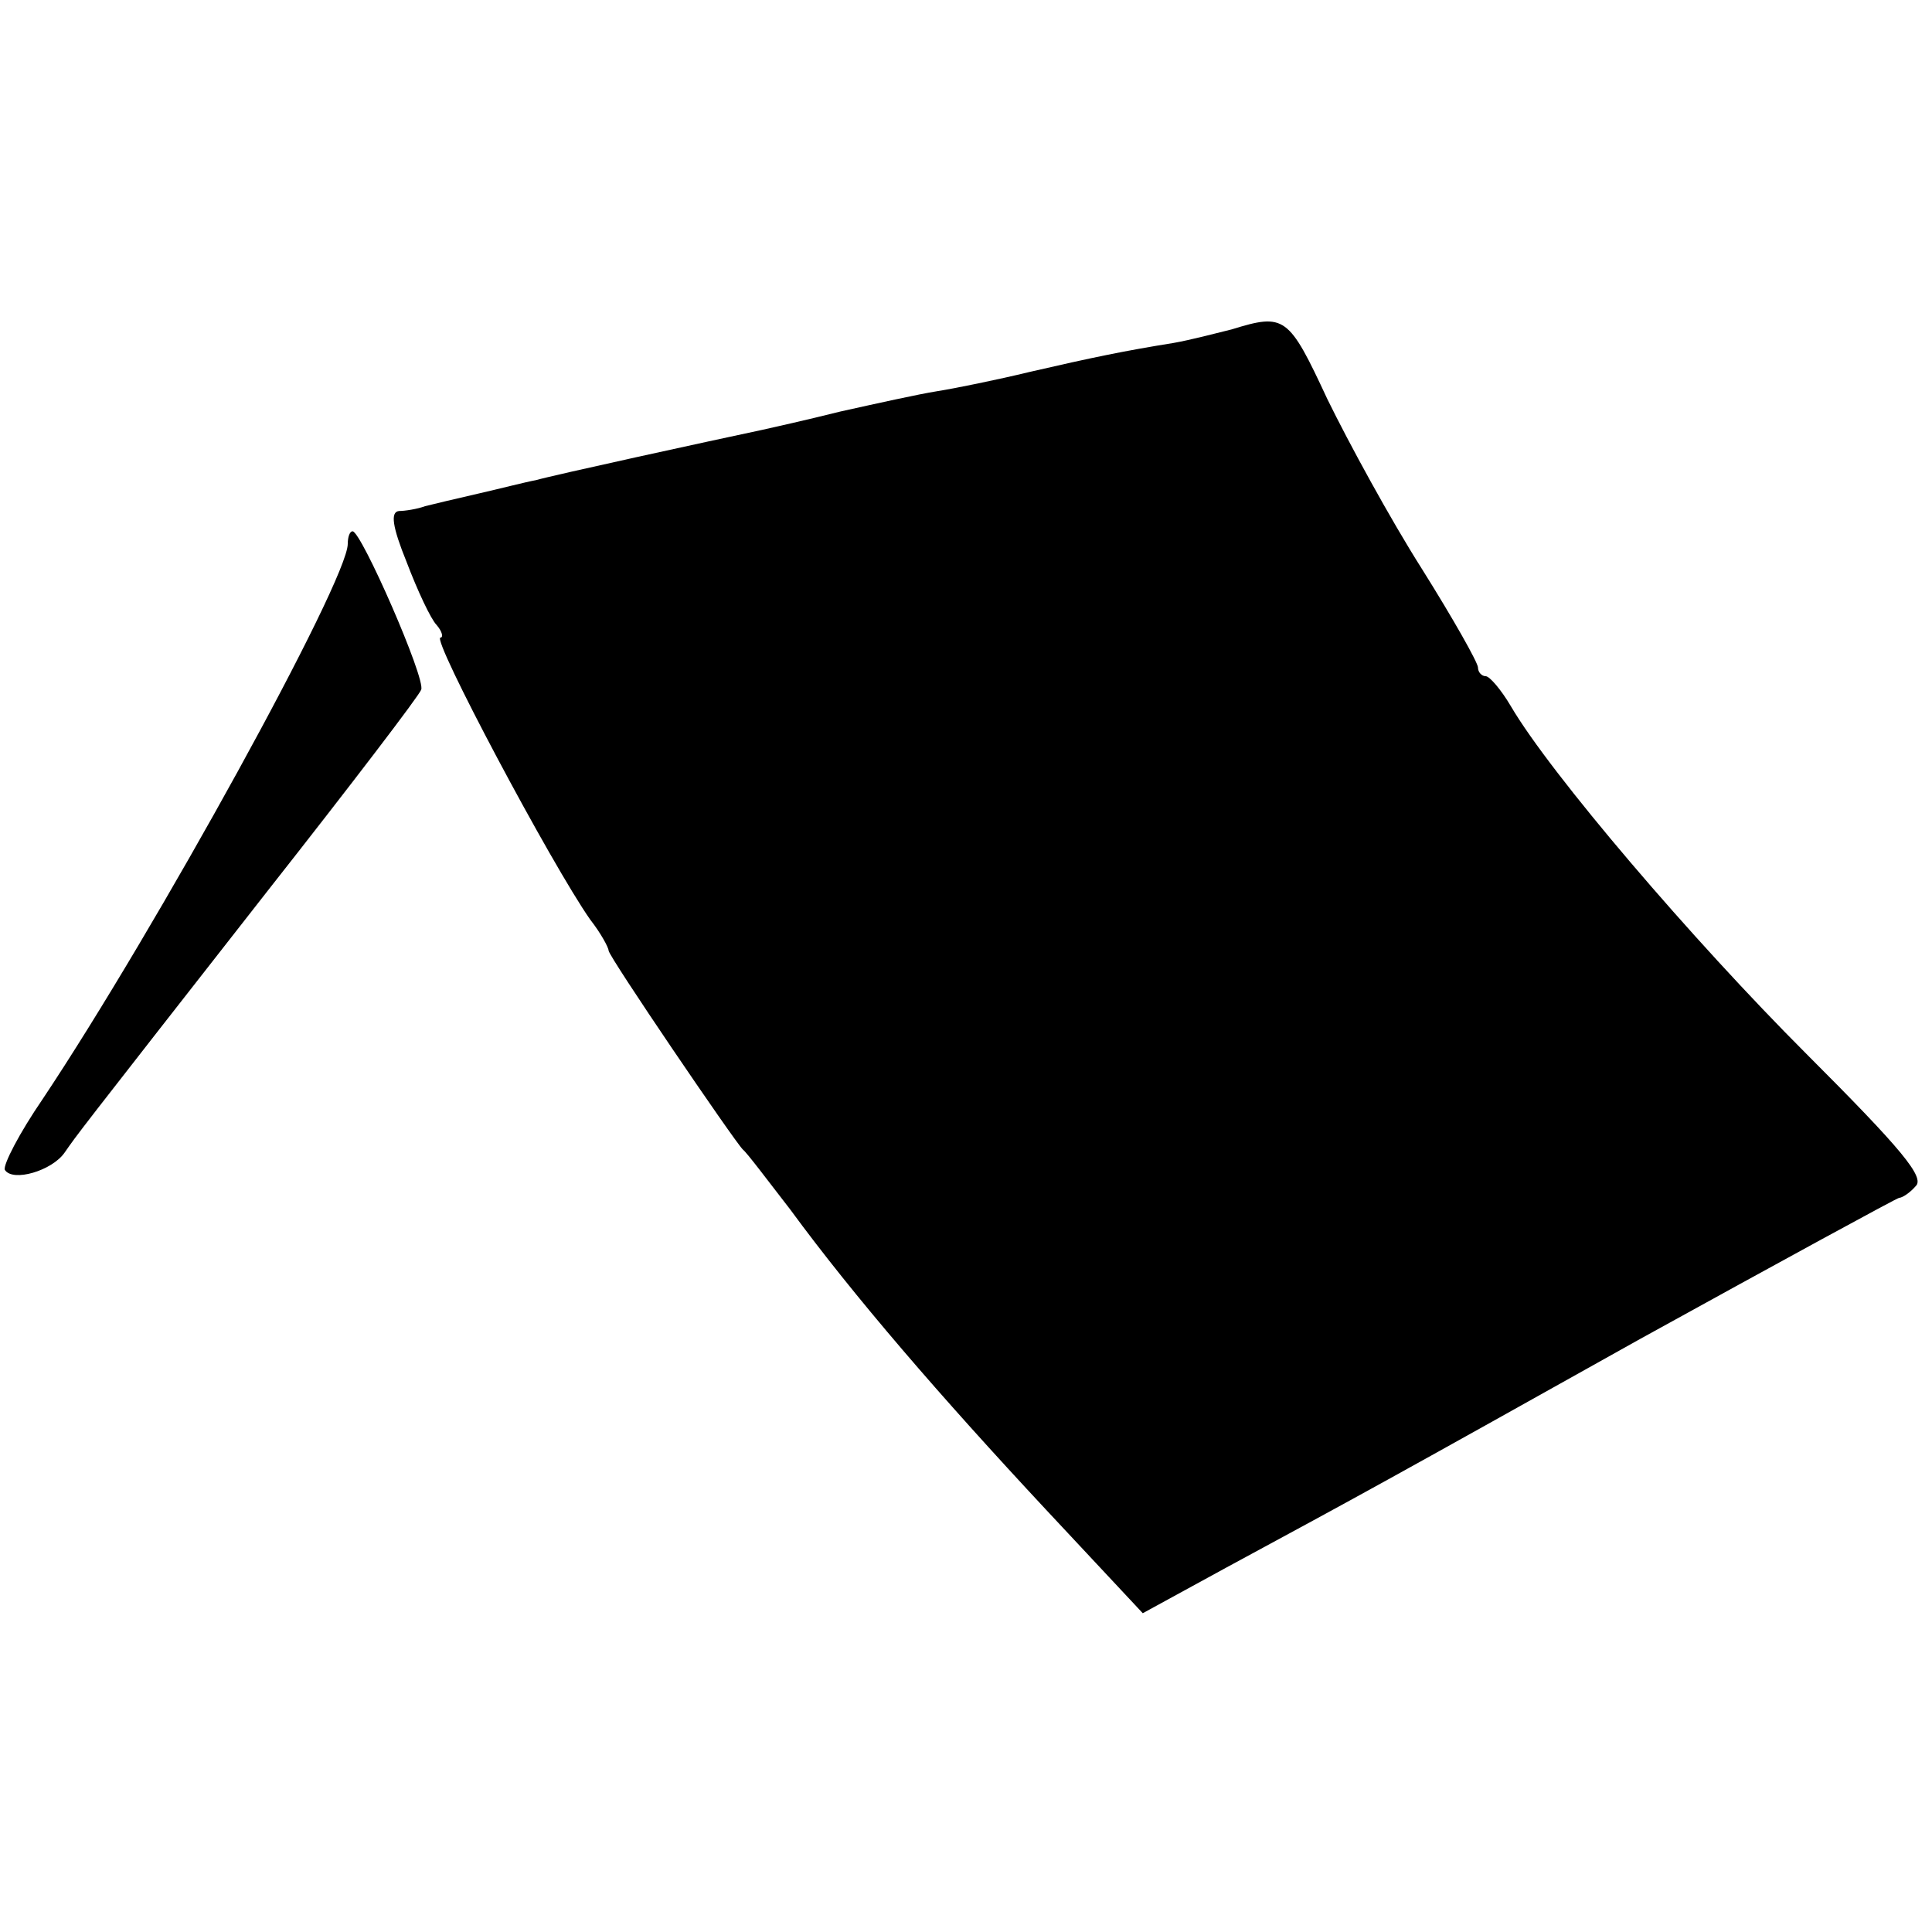 <?xml version="1.0" standalone="no"?>
<!DOCTYPE svg PUBLIC "-//W3C//DTD SVG 20010904//EN"
 "http://www.w3.org/TR/2001/REC-SVG-20010904/DTD/svg10.dtd">
<svg version="1.0" xmlns="http://www.w3.org/2000/svg"
 width="200pt" height="200pt" viewBox="0 0 200 200"
 preserveAspectRatio="xMidYMid meet">
<g transform="translate(0,200) scale(0.1,-0.1)"
fill="#000000" stroke="none">
<path d="M1275 1659 c-16 -4 -43 -11 -60 -14 -50 -8 -84 -15 -149 -30 -33 -8
-77 -17 -96 -20 -19 -3 -64 -13 -100 -21 -36 -9 -72 -17 -81 -19 -52 -11 -217
-47 -234 -52 -11 -2 -38 -9 -60 -14 -22 -5 -47 -11 -55 -13 -8 -3 -21 -5 -27
-5 -9 -1 -7 -16 8 -53 11 -29 25 -59 31 -65 6 -7 7 -13 4 -13 -10 0 115 -235
155 -292 11 -14 19 -29 19 -32 0 -6 130 -197 139 -206 4 -3 25 -31 49 -62 66
-90 155 -193 265 -311 l100 -107 86 47 c146 79 159 86 429 237 145 80 266 146
268 146 3 0 11 5 17 12 10 9 -14 38 -113 137 -118 118 -265 290 -306 360 -10
17 -22 31 -26 31 -4 0 -8 4 -8 9 0 5 -26 51 -58 102 -33 52 -76 131 -98 176
-40 86 -44 89 -99 72z"/>
<path d="M360 1437 c0 -38 -198 -398 -316 -575 -24 -35 -41 -68 -39 -73 8 -13
49 -1 62 18 14 20 6 10 211 272 85 108 156 201 158 207 5 11 -62 164 -71 164
-3 0 -5 -6 -5 -13z"/>
</g>
</svg>
